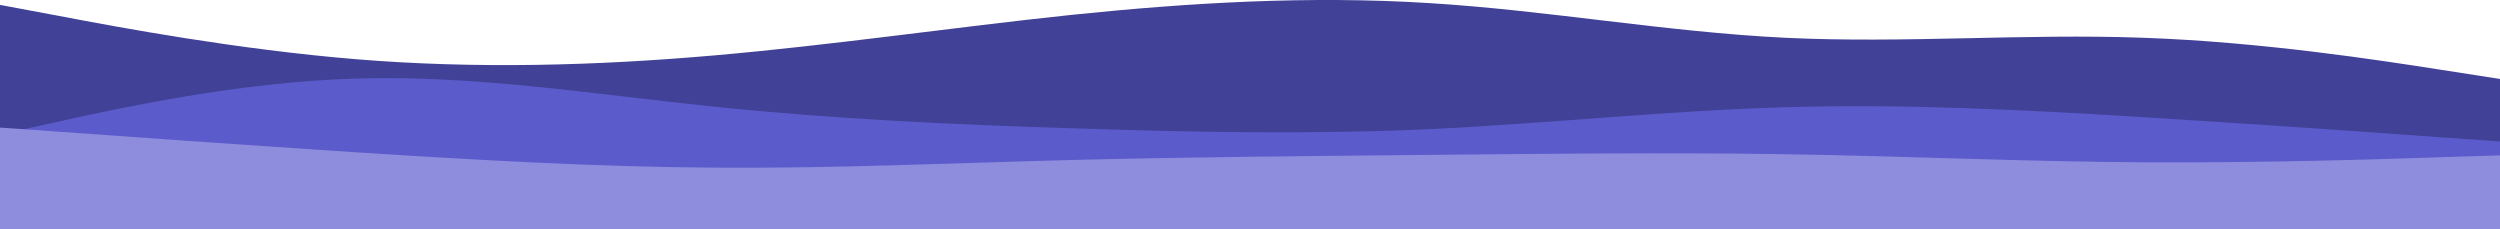<svg xmlns="http://www.w3.org/2000/svg" width="1080" height="99.115" viewBox="0 0 1080 99.115">
  <path id="Path_18" data-name="Path 18" d="M0,220l25.7,4.8c25.6,4.9,77,14.5,128.5,18.7s103.1,2.8,154.6-1.7S411.7,229.7,463,224.3c51.3-5.3,102.7-8.3,154-5.1,51.3,3.1,102.7,12.5,154.2,15s103.1-1.9,154.6,0c51.5,1.8,102.9,9.8,128.5,13.8l25.7,4v65H0Z" transform="translate(0 -217.885)" fill="#414197"/>
  <path id="Path_19" data-name="Path 19" d="M0,276l25.7-5.7c25.6-5.6,77-17,128.5-18.5s103.1,6.9,154.6,12.2,102.9,7.7,154.2,9.3c51.3,1.7,102.7,2.7,154,.4,51.3-2.4,102.7-8,154.2-9.5s103.1,1.1,154.6,4.3,102.9,6.8,128.5,8.7L1080,279v38H0Z" transform="translate(0 -217.885)" fill="#5b5bcb"/>
  <path id="Path_20" data-name="Path 20" d="M0,273l25.7,1.8c25.6,1.9,77,5.5,128.5,8.9,51.5,3.3,103.1,6.3,154.6,6.6,51.5.4,102.9-2,154.2-3.3s102.7-1.7,154-2.2,102.7-1.1,154.2-.3,103.1,3.2,154.6,3.5,102.9-1.3,128.5-2.2l25.7-.8v32H0Z" transform="translate(0 -217.885)" fill="#8e8cdd"/>
</svg>


